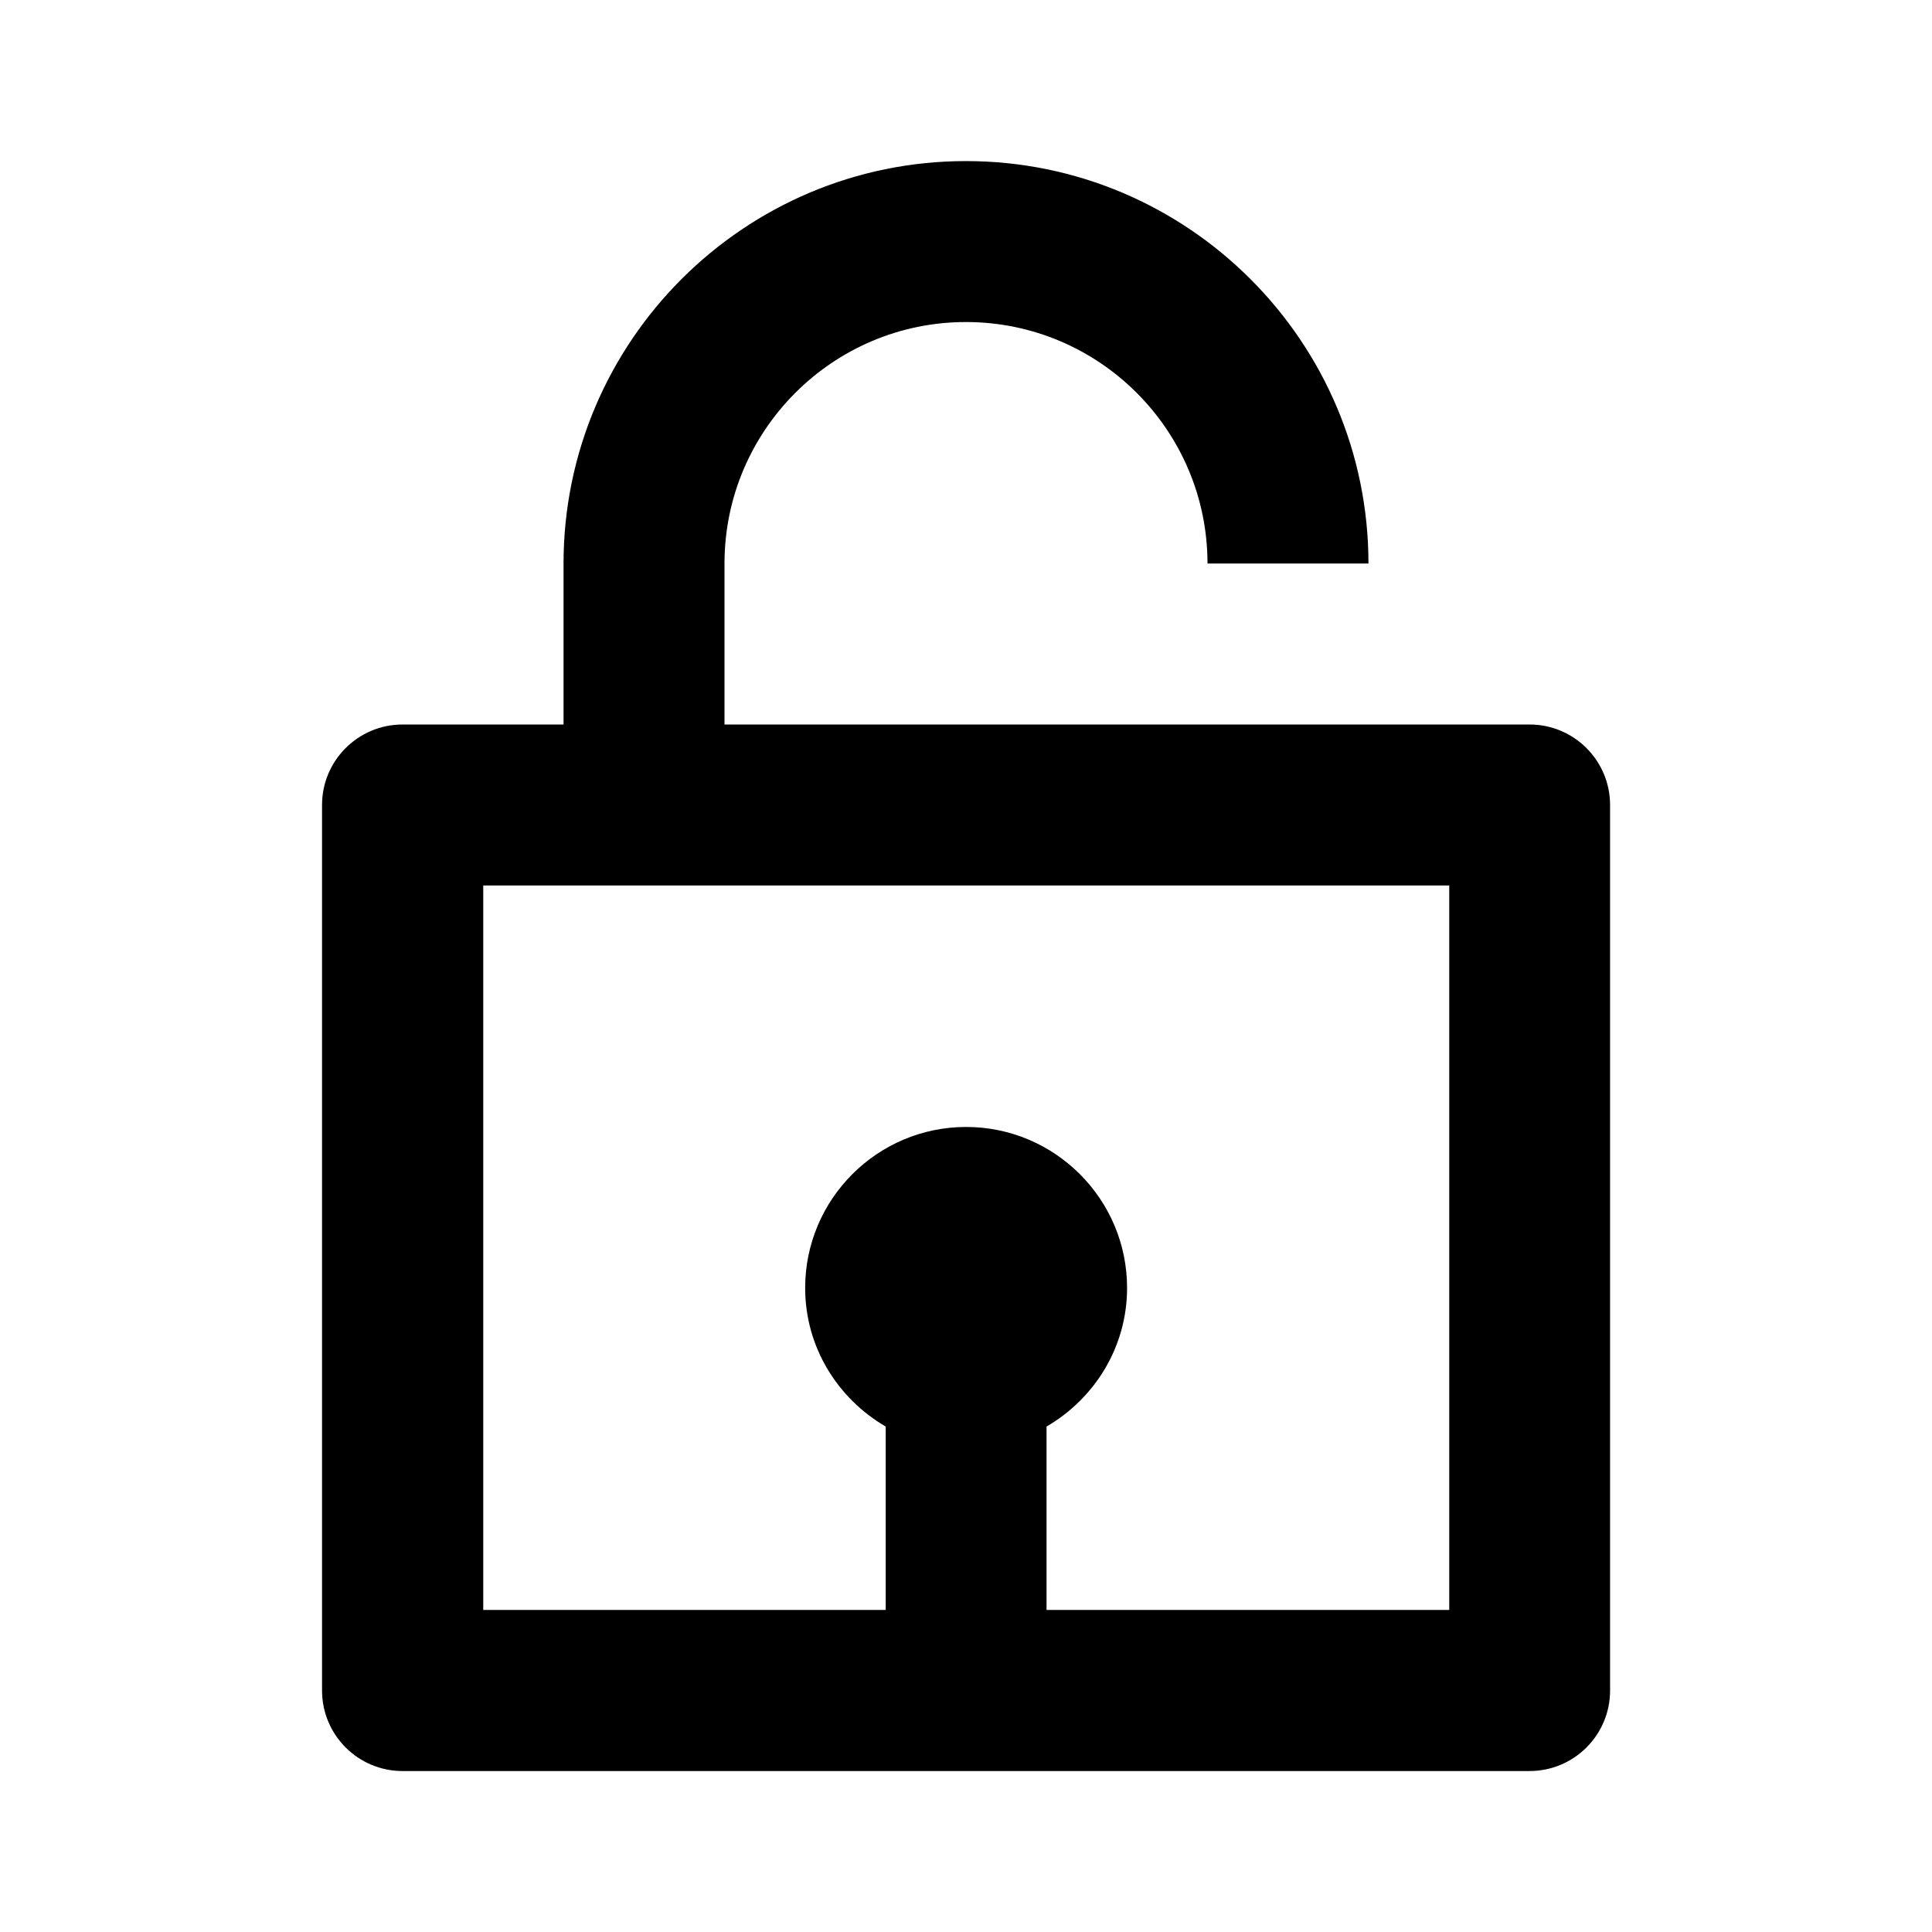 <!-- Generated by IcoMoon.io -->
<svg version="1.1" xmlns="http://www.w3.org/2000/svg" width="16" height="16" viewBox="0 0 16 16">
<title>bx-lock-open</title>
<path d="M8 2.667c1.103 0 2 0.897 2 2h1.333c0-1.838-1.495-3.333-3.333-3.333s-3.333 1.495-3.333 3.333v1.333h-1.333c-0.368 0-0.667 0.298-0.667 0.667v0 7.333c0 0.368 0.298 0.667 0.667 0.667v0h9.333c0.368 0 0.667-0.298 0.667-0.667v0-7.333c0-0.368-0.298-0.667-0.667-0.667v0h-6.667v-1.333c0-1.103 0.897-2 2-2zM12 13.333h-3.333v-1.519c0.397-0.231 0.667-0.657 0.667-1.148 0-0.735-0.598-1.333-1.333-1.333s-1.333 0.598-1.333 1.333c0 0.491 0.27 0.917 0.667 1.148v1.519h-3.333v-6h8v6z"></path>
</svg>
